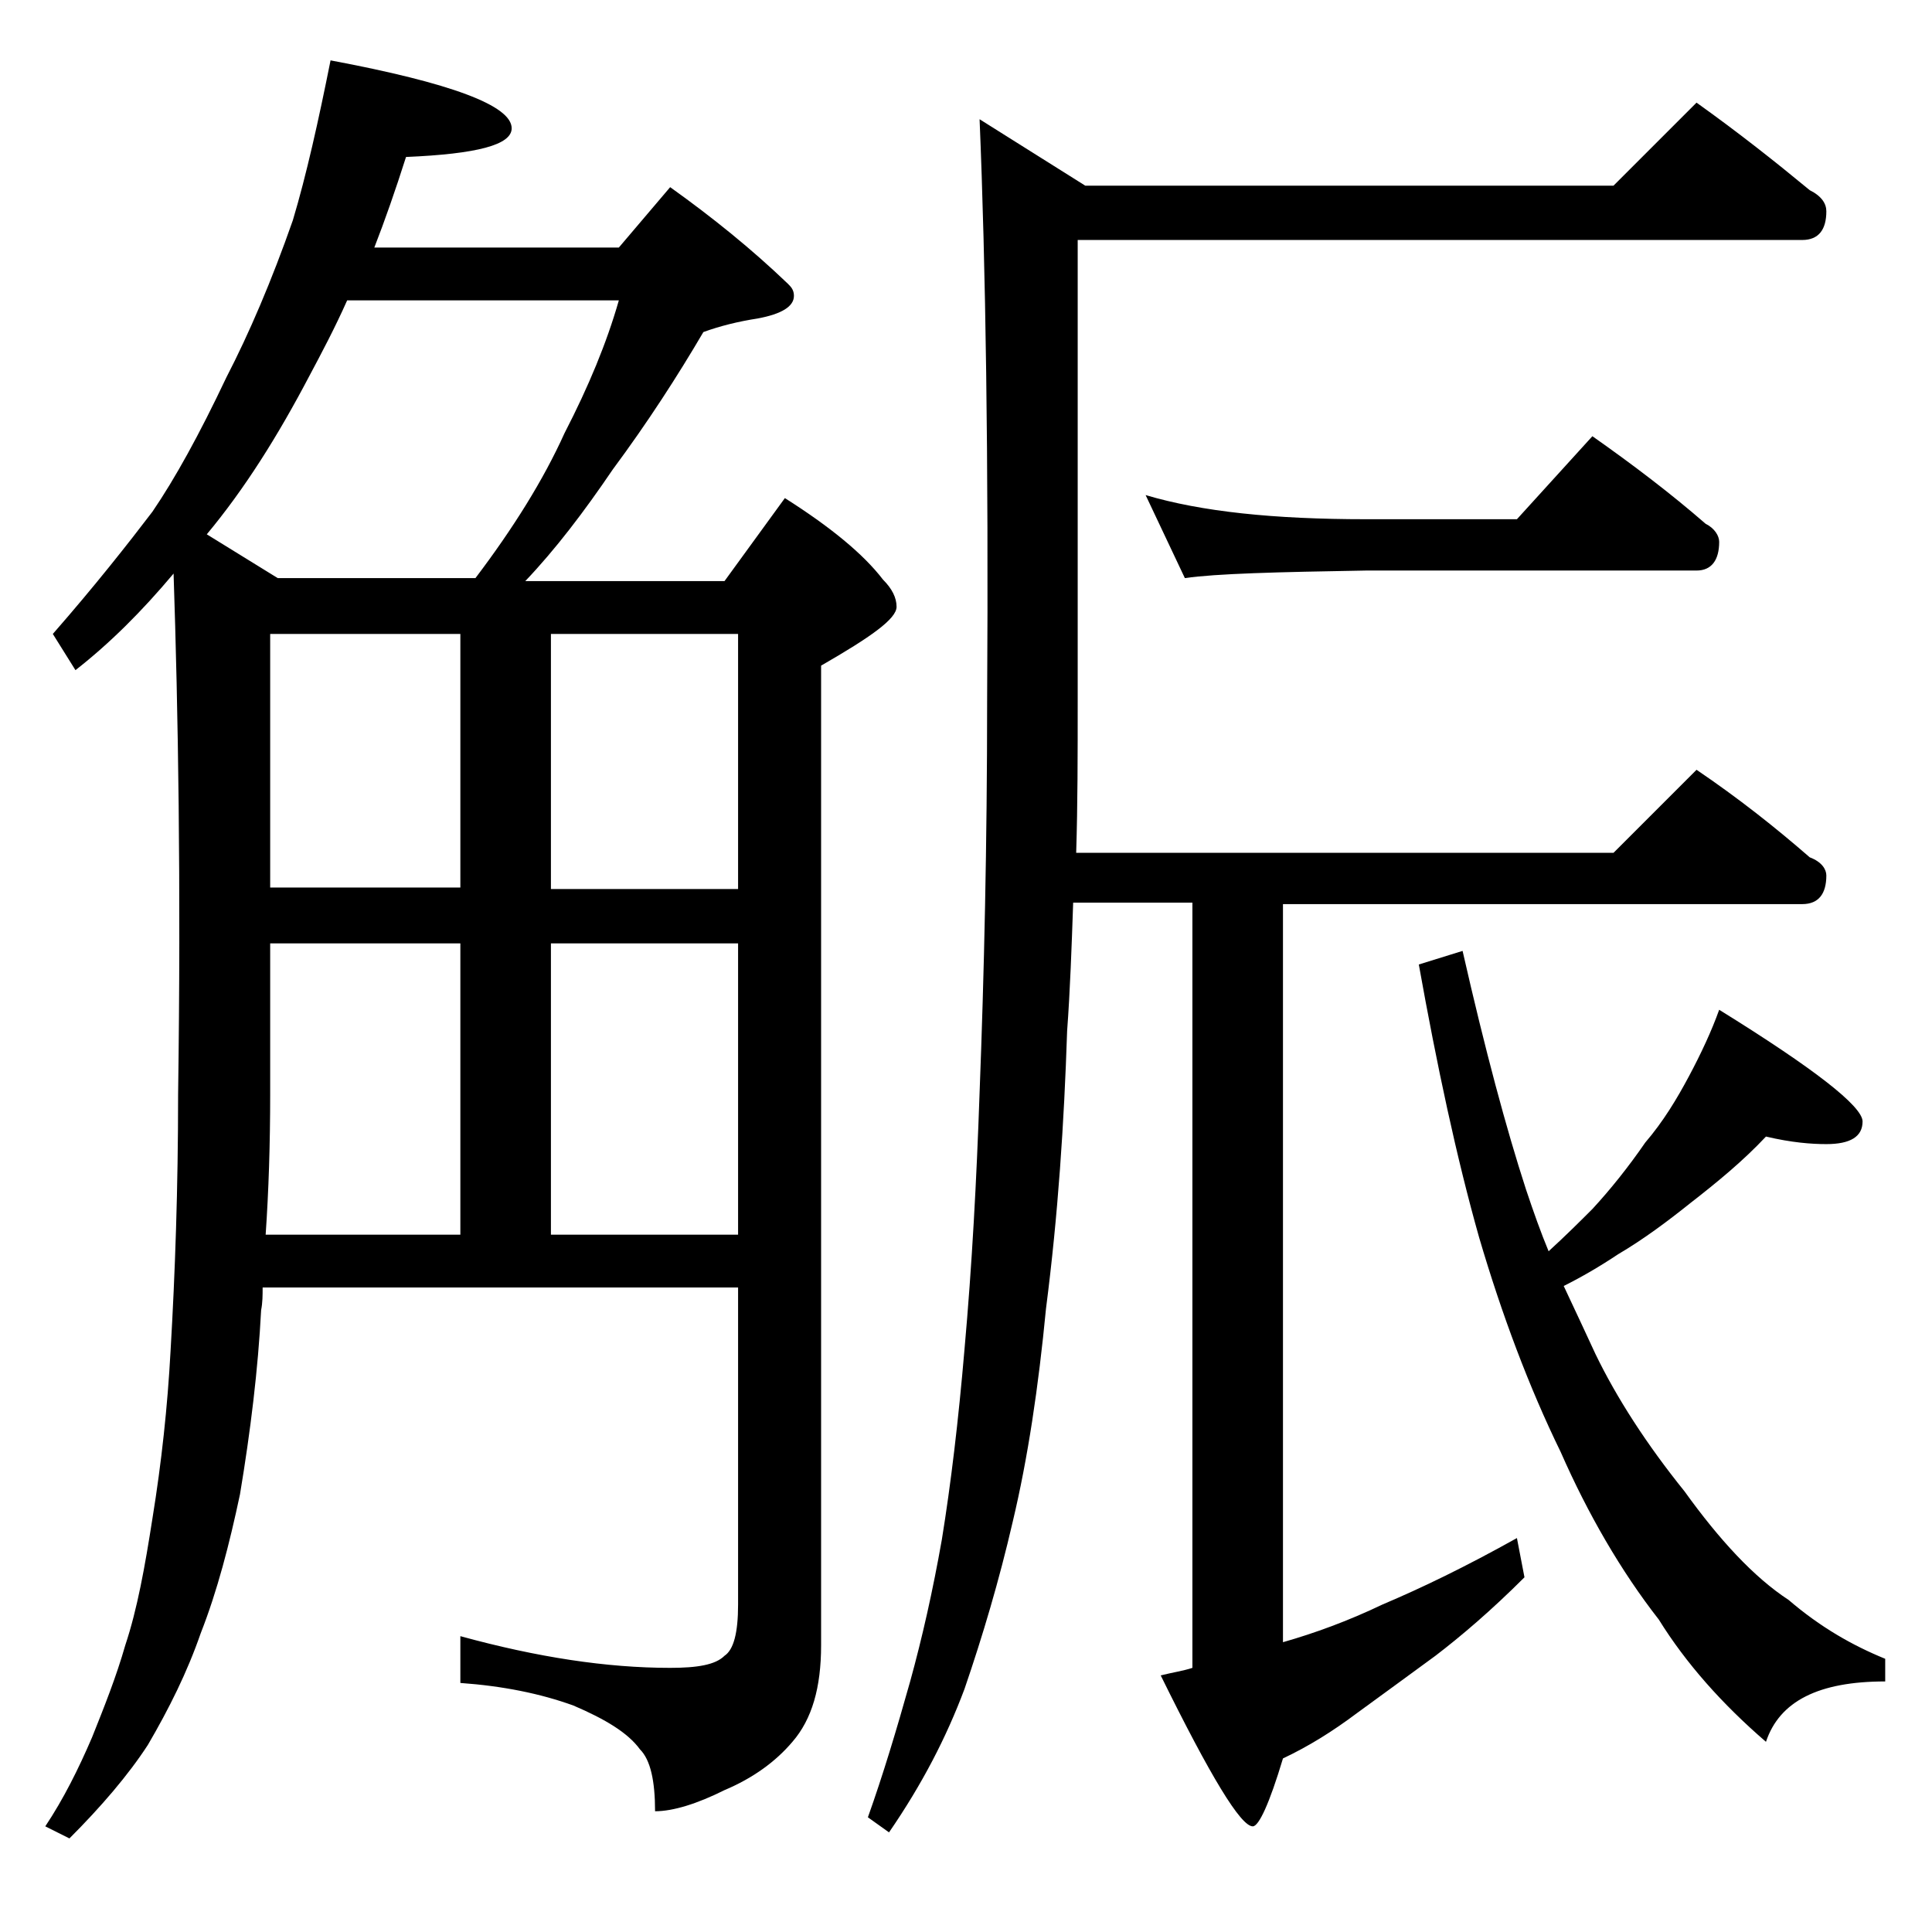<?xml version="1.0" encoding="utf-8"?>
<!-- Generator: Adobe Illustrator 18.0.0, SVG Export Plug-In . SVG Version: 6.00 Build 0)  -->
<!DOCTYPE svg PUBLIC "-//W3C//DTD SVG 1.1//EN" "http://www.w3.org/Graphics/SVG/1.1/DTD/svg11.dtd">
<svg version="1.1" id="Layer_1" xmlns="http://www.w3.org/2000/svg" xmlns:xlink="http://www.w3.org/1999/xlink" x="0px" y="0px"
	 viewBox="0 0 128 128" enable-background="new 0 0 128 128" xml:space="preserve">
<path d="M21.9,4c8,1.5,12,3,12,4.5c0,1.1-2.3,1.7-7,1.9c-0.7,2.2-1.4,4.2-2.1,6H41l3.4-4c2.8,2,5.4,4.1,7.8,6.4
	c0.2,0.2,0.4,0.4,0.4,0.8c0,0.7-0.8,1.2-2.4,1.5c-1.3,0.2-2.5,0.5-3.6,0.9c-1.7,2.9-3.7,6-6,9.1c-1.9,2.8-3.8,5.3-5.8,7.4H48l4-5.5
	c3,1.9,5.2,3.7,6.5,5.4c0.6,0.6,0.9,1.2,0.9,1.8c0,0.8-1.7,2-5,3.9V109c0,2.8-0.6,4.9-1.9,6.4c-1.1,1.3-2.6,2.4-4.5,3.2
	c-1.8,0.9-3.4,1.4-4.6,1.4c0-2-0.3-3.4-1-4.1c-0.8-1.1-2.3-2-4.4-2.9c-2.2-0.8-4.7-1.3-7.5-1.5v-3.1c5.1,1.4,9.7,2.1,13.9,2.1
	c1.8,0,3-0.2,3.6-0.8c0.6-0.4,0.9-1.5,0.9-3.4v-21H17.4c0,0.5,0,1-0.1,1.5c-0.2,3.9-0.7,8-1.4,12.2c-0.7,3.3-1.5,6.4-2.6,9.2
	c-0.9,2.6-2.1,5-3.5,7.4c-1.3,2-3.1,4.1-5.2,6.2L3,121c1.2-1.8,2.2-3.8,3.1-5.9c0.8-2,1.6-4,2.2-6.1c0.8-2.4,1.3-5.2,1.8-8.4
	c0.6-3.7,1-7.4,1.2-11.1c0.3-5.1,0.5-10.8,0.5-17C12,58.5,11.8,47,11.5,38c-2.1,2.5-4.2,4.6-6.5,6.4L3.5,42c2.8-3.2,5-6,6.6-8.1
	c1.5-2.2,3.1-5.1,4.9-8.9c1.5-2.9,3-6.4,4.4-10.4C20.3,11.6,21.1,8,21.9,4z M18.4,38.3h13.1c2.5-3.3,4.5-6.5,5.9-9.6
	c1.6-3.1,2.8-6,3.6-8.8H23c-0.8,1.8-1.7,3.5-2.5,5c-2.1,4-4.3,7.5-6.8,10.5L18.4,38.3z M17.6,81.8h12.9V62.5H17.9v10
	C17.9,75.8,17.8,78.9,17.6,81.8z M17.9,58.8h12.6V42H17.9V58.8z M36.5,42v16.9h12.4V42H36.5z M36.5,81.8h12.4V62.5H36.5V81.8z
	 M112.4,6.8c2.8,2,5.2,3.9,7.5,5.8c0.8,0.4,1.1,0.9,1.1,1.4c0,1.2-0.5,1.9-1.6,1.9h-48v30.6c0,3.5,0,6.8-0.1,10h35.6l5.5-5.5
	c2.8,1.9,5.2,3.8,7.5,5.8c0.8,0.3,1.1,0.8,1.1,1.2c0,1.2-0.5,1.9-1.6,1.9H85v48.9c2.1-0.6,4.3-1.4,6.6-2.5c2.6-1.1,5.5-2.5,8.9-4.4
	l0.5,2.6c-2.2,2.2-4.2,3.9-5.9,5.2c-1.9,1.4-3.7,2.7-5.2,3.8c-1.6,1.2-3.2,2.2-4.9,3c-0.9,3-1.6,4.5-2,4.5c-0.8,0-2.8-3.3-6.1-10
	c0.8-0.2,1.5-0.3,2.1-0.5V59.8h-7.9c-0.1,2.9-0.2,5.8-0.4,8.5c-0.2,6.1-0.6,12.2-1.4,18.4c-0.5,5.2-1.2,9.9-2.2,14.1
	c-0.9,3.9-2,7.6-3.2,11.1c-1.2,3.2-2.8,6.3-5,9.5l-1.4-1c1-2.8,1.9-5.8,2.8-9c0.8-2.9,1.5-6,2.1-9.4c0.6-3.7,1.1-7.9,1.5-12.6
	c0.5-5.6,0.8-11.2,1-17c0.3-7.8,0.5-16.5,0.5-26c0.1-16.1-0.1-28.9-0.5-38.5l7,4.4h35L112.4,6.8z M75.9,32.8
	c3.7,1.1,8.5,1.6,14.6,1.6h10l5-5.5c2.7,1.9,5.2,3.8,7.5,5.8c0.6,0.3,0.9,0.8,0.9,1.2c0,1.2-0.5,1.9-1.5,1.9H90.5
	c-5.9,0.1-9.9,0.2-12,0.5L75.9,32.8z M117,75.3c-1.5,1.6-3.2,3-5,4.4c-1.5,1.2-3.1,2.4-4.8,3.4c-1.2,0.8-2.4,1.5-3.6,2.1
	c0.8,1.7,1.5,3.2,2.1,4.5c1.4,2.9,3.4,6,5.9,9.1c2.3,3.2,4.6,5.7,6.9,7.2c2.1,1.8,4.2,3,6.4,3.9v1.5c-4.4,0-7,1.3-7.9,4
	c-2.9-2.5-5.3-5.2-7.1-8.1c-2.5-3.2-4.7-7-6.5-11.1c-2.1-4.3-3.9-9.1-5.4-14.2c-1.5-5.3-2.8-11.4-4-18.1l2.9-0.9
	c1.5,6.6,2.9,11.8,4.2,15.8c0.5,1.5,1,2.9,1.5,4.1c1.2-1.1,2.1-2,2.9-2.8c1.2-1.3,2.4-2.8,3.5-4.4c1.2-1.4,2.1-2.9,2.9-4.4
	c0.8-1.5,1.5-3,2-4.4c6.3,3.9,9.5,6.4,9.5,7.4s-0.8,1.5-2.4,1.5C120,75.8,118.7,75.7,117,75.3z"/>
</svg>
